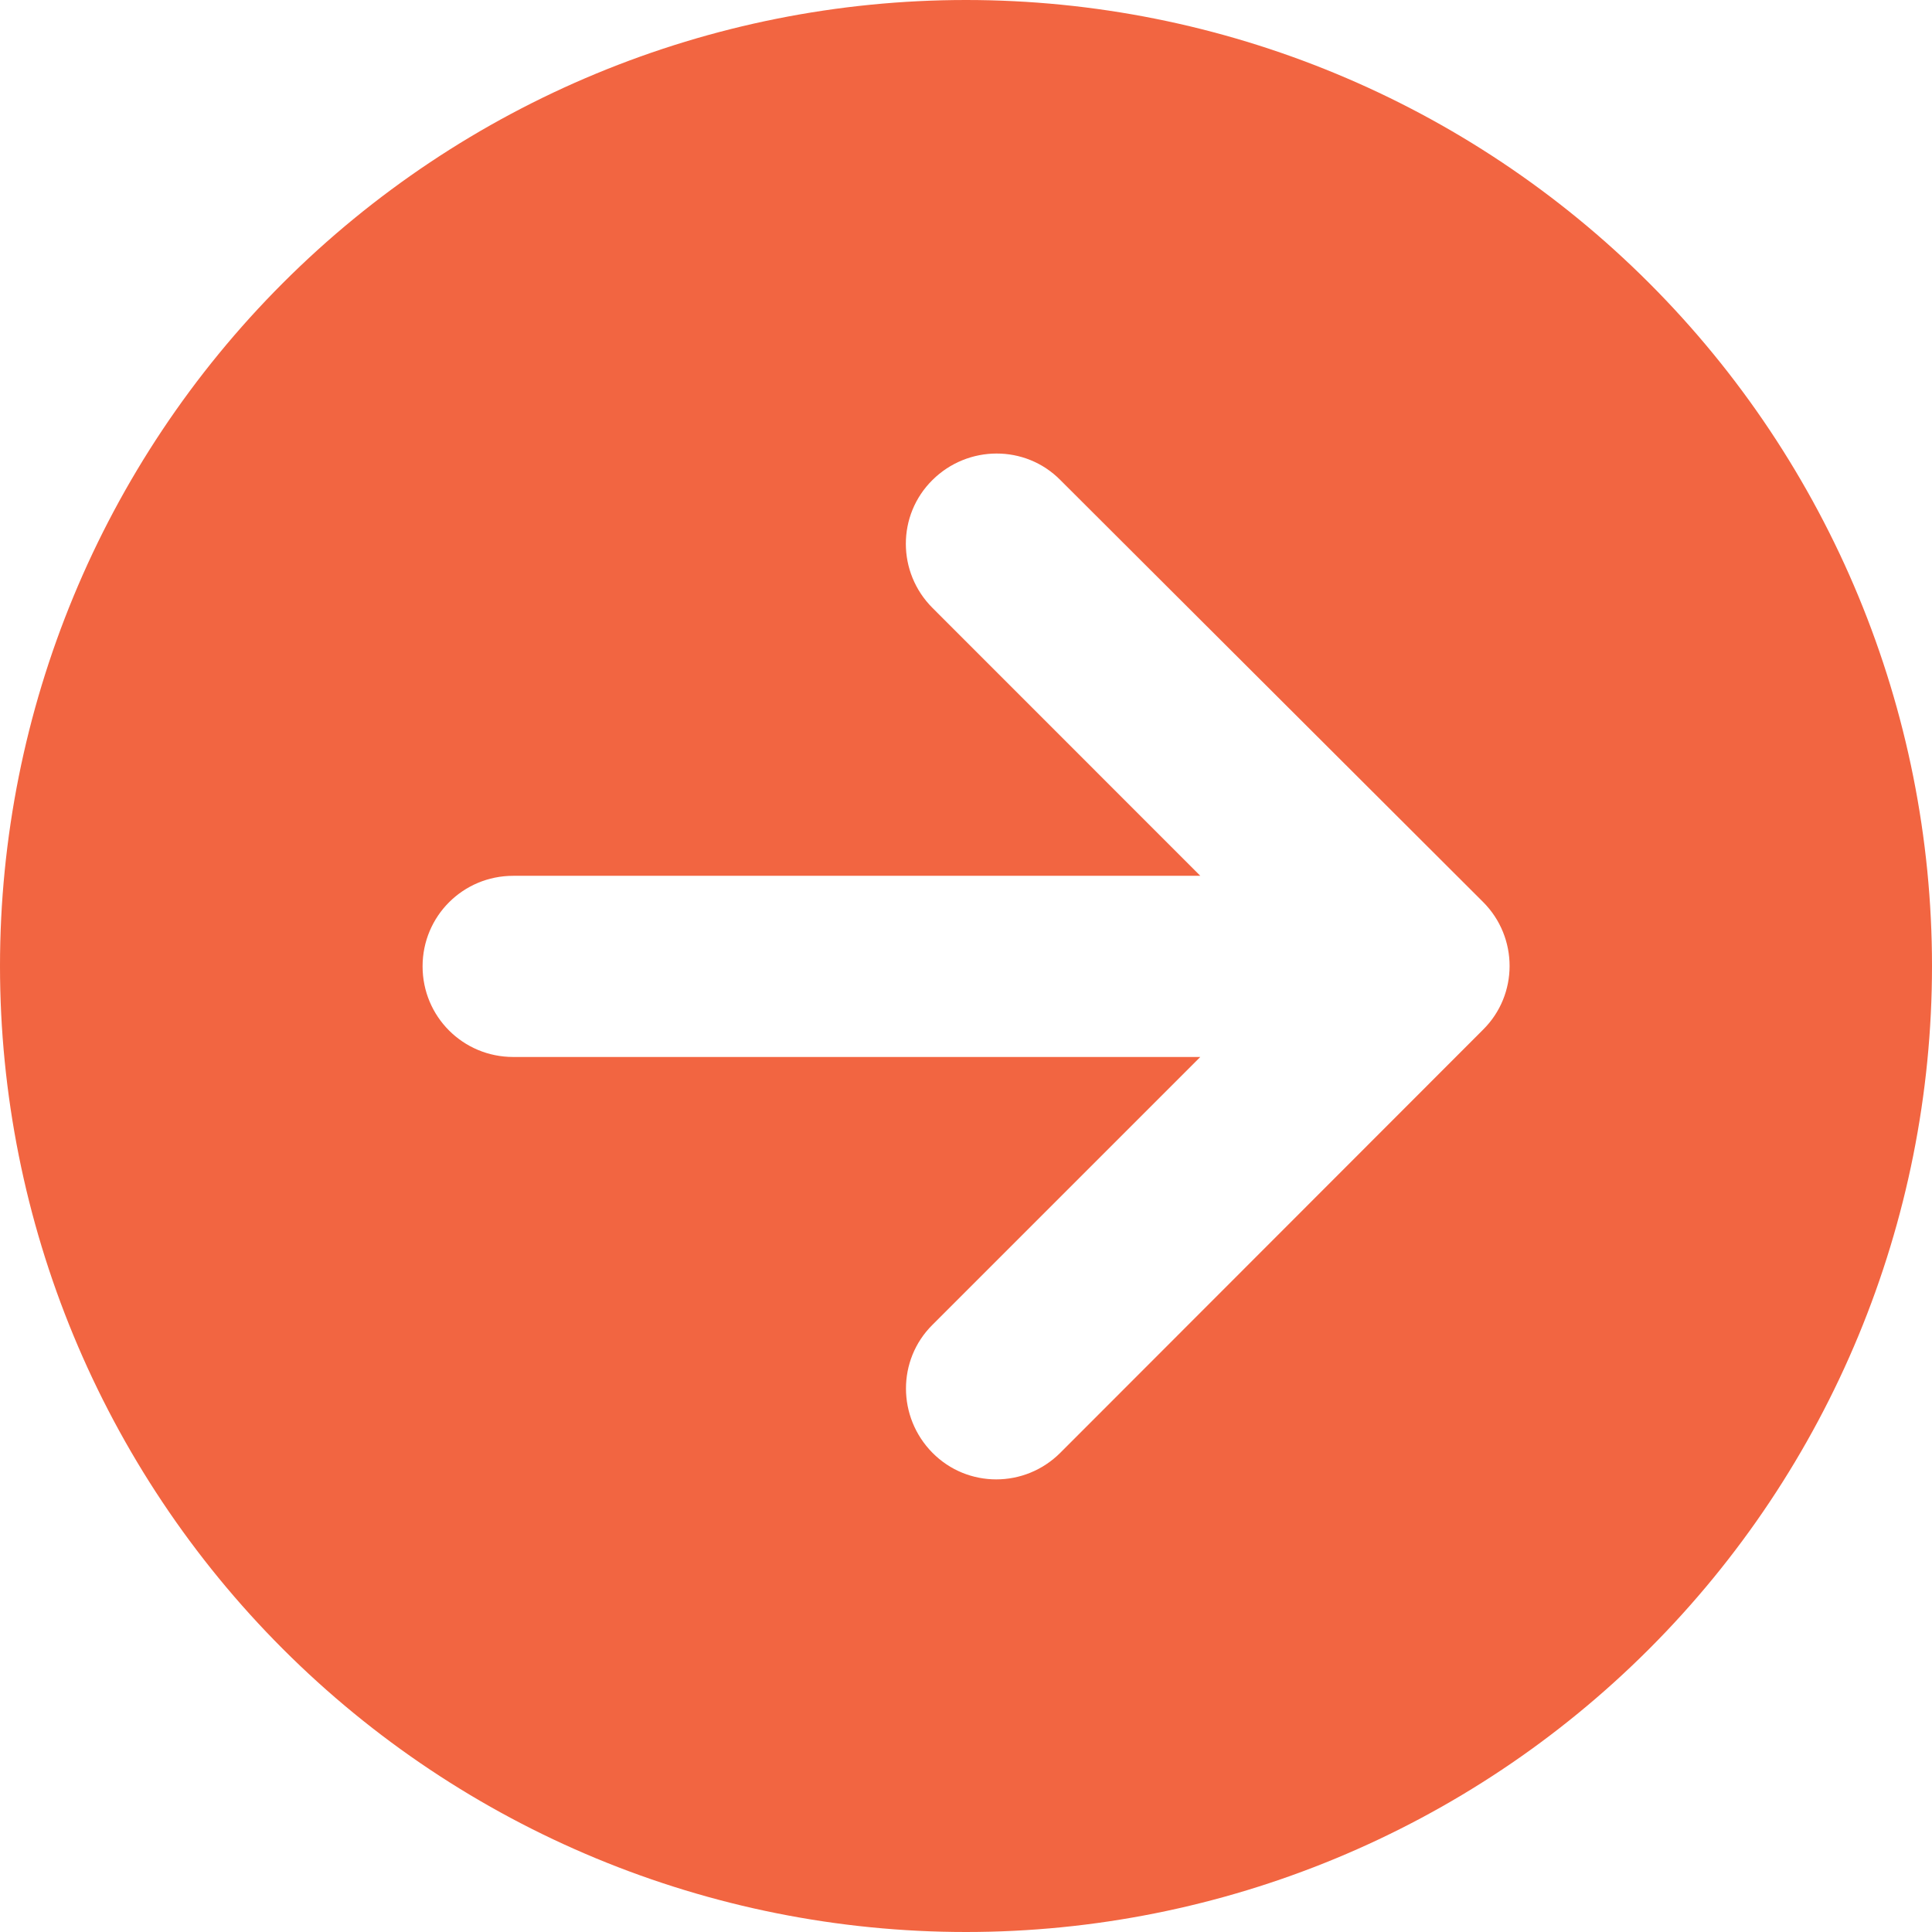 <svg width="22" height="22" viewBox="0 0 22 22" fill="none" xmlns="http://www.w3.org/2000/svg">
<g clip-path="url(#clip0_821_155)">
<path d="M0 11C0 13.917 1.159 16.715 3.222 18.778C5.285 20.841 8.083 22 11 22C13.917 22 16.715 20.841 18.778 18.778C20.841 16.715 22 13.917 22 11C22 8.083 20.841 5.285 18.778 3.222C16.715 1.159 13.917 0 11 0C8.083 0 5.285 1.159 3.222 3.222C1.159 5.285 0 8.083 0 11ZM12.074 16.543C11.67 16.947 11.017 16.947 10.618 16.543C10.218 16.139 10.214 15.486 10.618 15.086L13.668 12.036L5.844 12.036C5.272 12.036 4.812 11.576 4.812 11.004C4.812 10.433 5.272 9.973 5.844 9.973L13.668 9.973L10.618 6.922C10.214 6.518 10.214 5.865 10.618 5.466C11.021 5.066 11.675 5.062 12.074 5.466L16.887 10.27C17.291 10.673 17.291 11.327 16.887 11.726L12.074 16.543Z" fill="#F26541"/>
</g>
<defs>
<clipPath id="clip0_821_155">
<rect width="22" height="22" fill="white" transform="matrix(0 1 -1 0 22 0)"/>
</clipPath>
</defs>
</svg>

